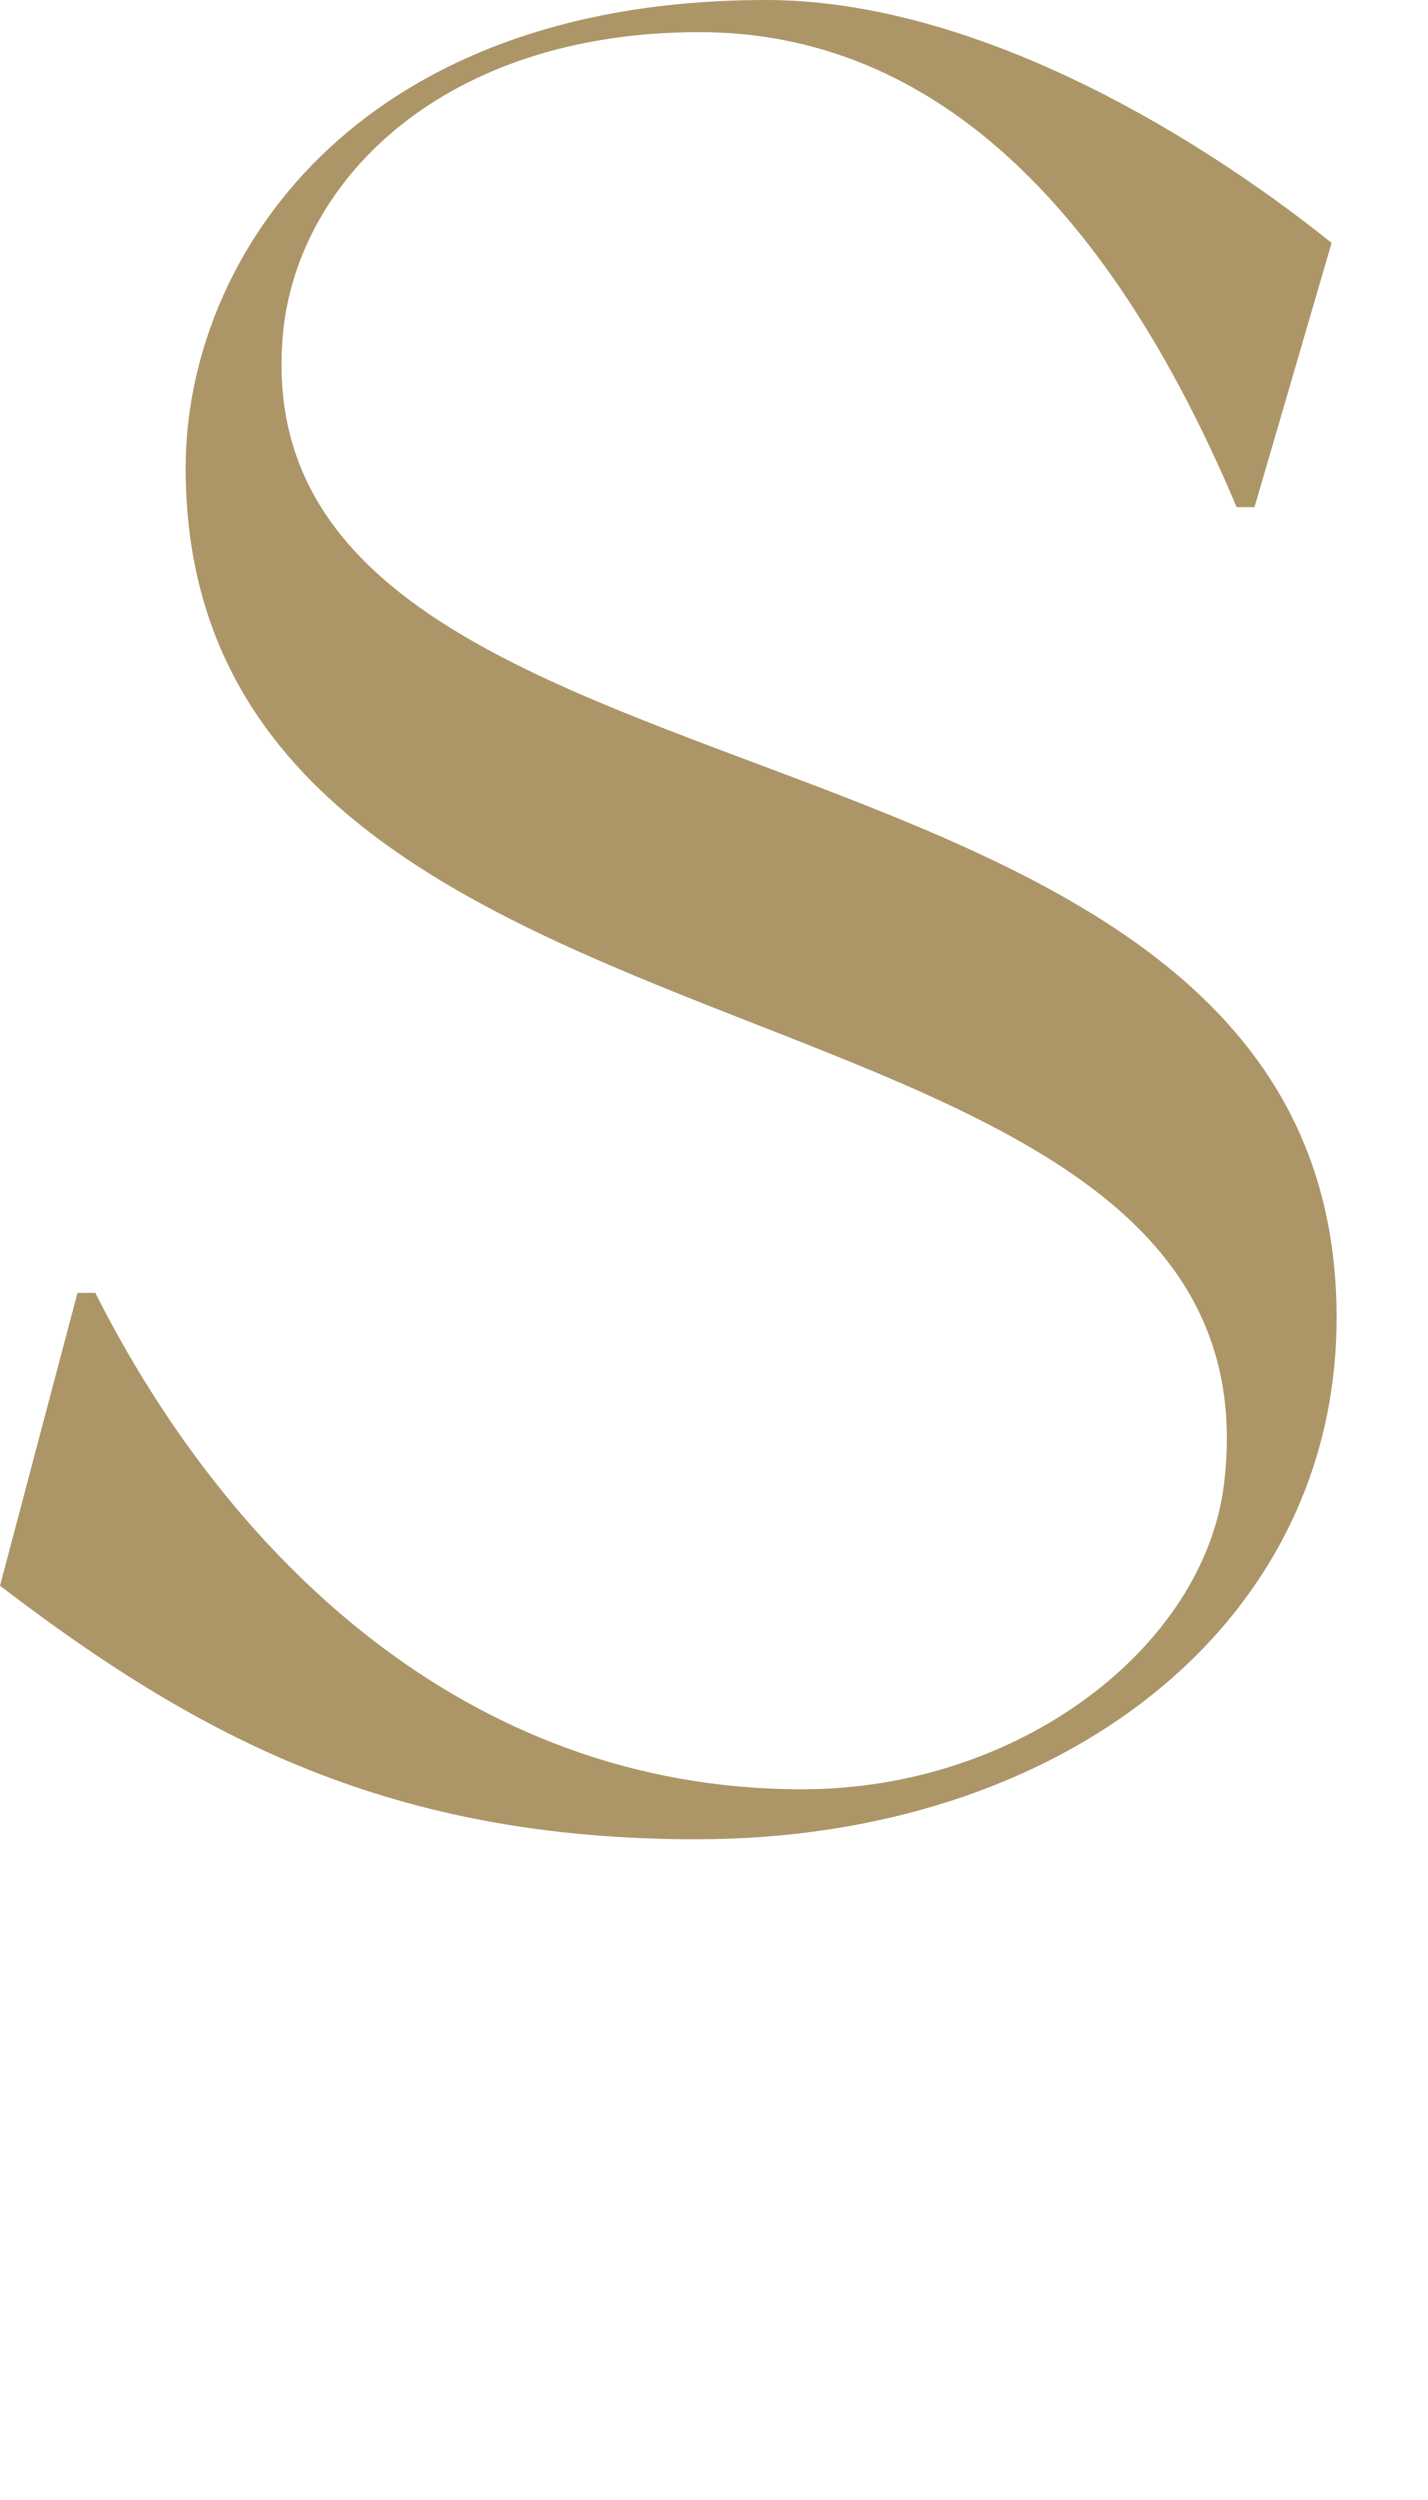 <svg xmlns="http://www.w3.org/2000/svg" width="40" height="70" viewBox="0 0 40 70"><defs><style>.cls-1{fill:#ac9668;fill-rule:evenodd;}.cls-2{fill:none;}</style></defs><g id="レイヤー_2" data-name="レイヤー 2"><g id="レイヤー_1-2" data-name="レイヤー 1"><path class="cls-1" d="M7.93,9.3C8.36,5,12.47.9,19.59.9c5.69,0,11,3.7,15.05,13.3h.5L37.3,6.8C33.05,3.4,27,0,21.46,0,9.87,0,5.2,7.3,5.2,13.1c0,18.1,31,13.2,29.08,28.5-.58,4.5-5.69,8.5-11.81,8.5C13,50.1,6.35,43.5,2.67,36.2h-.5L0,44.4c5.62,4.3,11,7.1,19.51,7.1,10.22,0,17.93-6,17.93-14.6C37.45,18.9,6.56,23.7,7.93,9.3Z"/><rect class="cls-2" width="40" height="70"/></g></g></svg>
